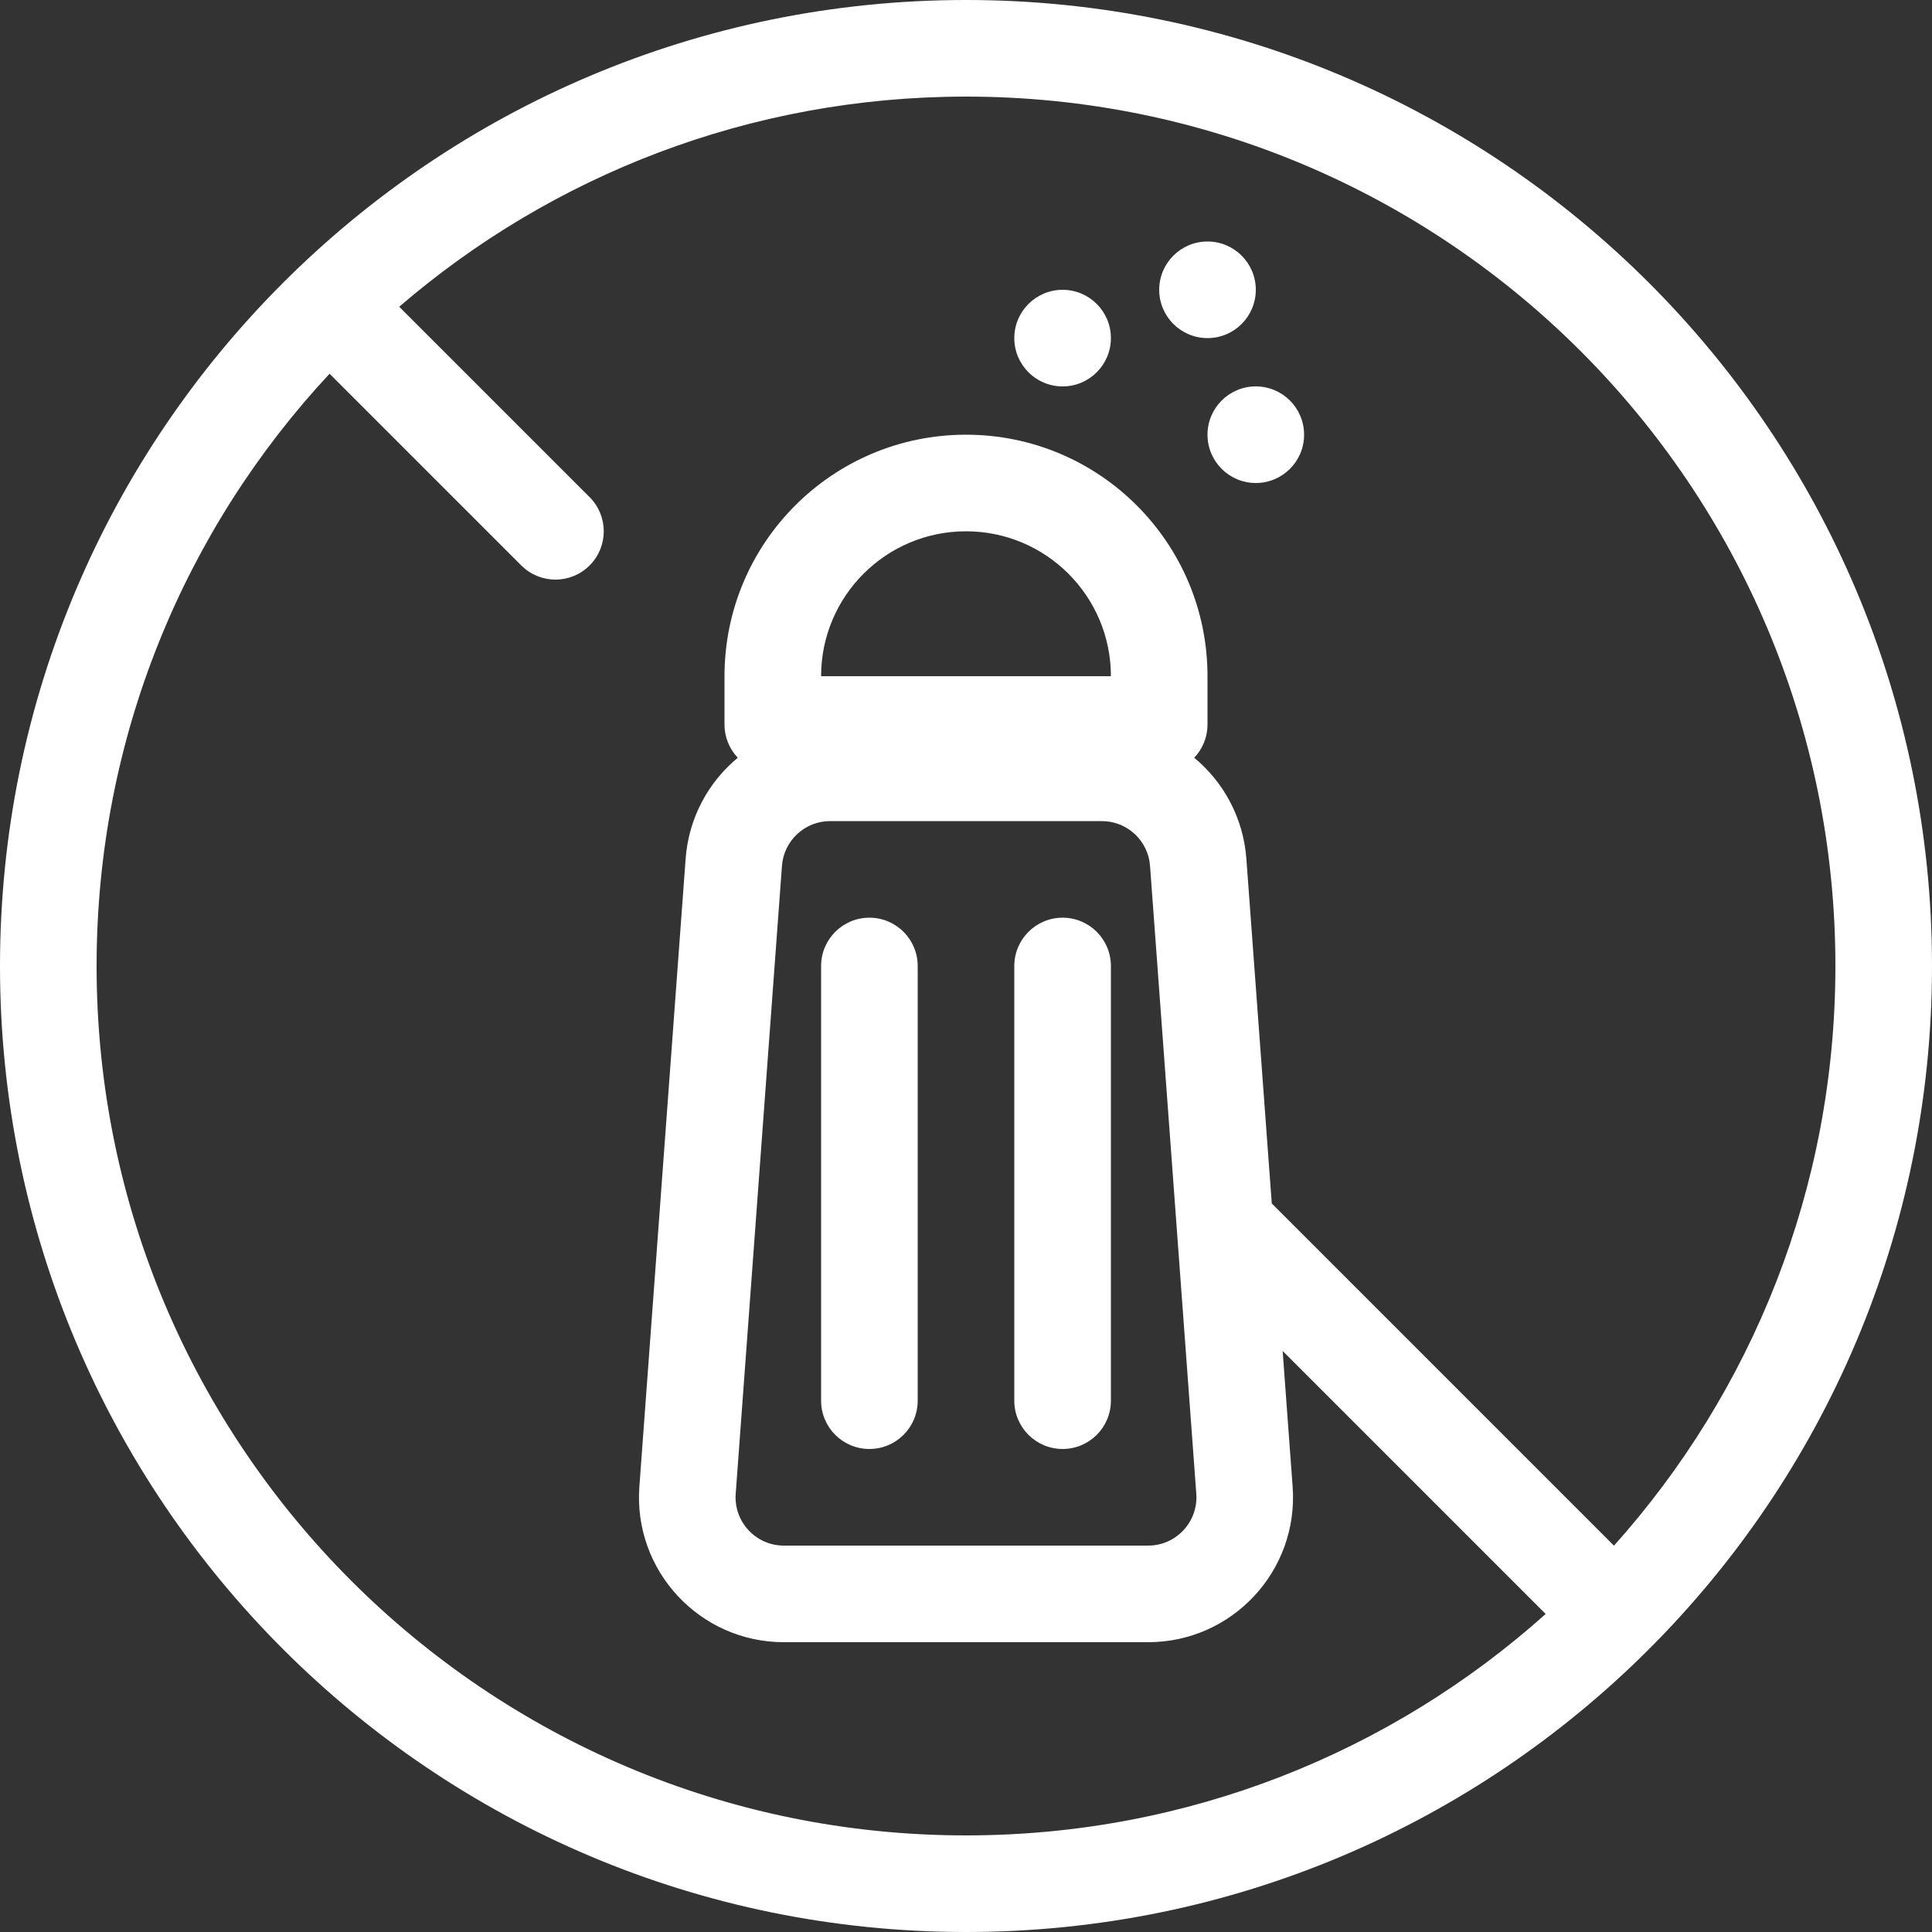 <svg width="124" height="124" viewBox="0 0 124 124" fill="none" xmlns="http://www.w3.org/2000/svg">
<rect x="0" y="0" width="124" height="124" fill="#333333" stroke="none"/>
<path d="M71.3 21.701C71.3 23.413 69.912 24.801 68.2 24.801C66.488 24.801 65.1 23.413 65.1 21.701C65.1 19.988 66.488 18.601 68.2 18.601C69.912 18.601 71.3 19.988 71.3 21.701Z" fill="white"/>
<path d="M77.5 21.7C79.212 21.7 80.6 20.312 80.6 18.6C80.6 16.888 79.212 15.5 77.5 15.5C75.788 15.5 74.4 16.888 74.4 18.6C74.4 20.312 75.788 21.7 77.5 21.7Z" fill="white"/>
<path d="M83.7 27.9C83.7 29.612 82.312 31 80.6 31C78.888 31 77.5 29.612 77.5 27.9C77.5 26.188 78.888 24.8 80.6 24.8C82.312 24.8 83.7 26.188 83.7 27.9Z" fill="white"/>
<path d="M58.9 61.999C58.9 60.287 57.512 58.899 55.8 58.899C54.088 58.899 52.7 60.287 52.7 61.999V89.899C52.7 91.612 54.088 92.999 55.8 92.999C57.512 92.999 58.9 91.612 58.9 89.899V61.999Z" fill="white"/>
<path d="M68.2 58.899C69.912 58.899 71.3 60.287 71.3 61.999V89.899C71.3 91.612 69.912 92.999 68.2 92.999C66.488 92.999 65.1 91.612 65.1 89.899V61.999C65.1 60.287 66.488 58.899 68.2 58.899Z" fill="white"/>
<path fill-rule="evenodd" clip-rule="evenodd" d="M124 62C124 96.242 96.242 124 62 124C27.758 124 0 96.242 0 62C0 27.758 27.758 0 62 0C96.242 0 124 27.758 124 62ZM99.204 103.588C89.332 112.426 76.293 117.8 62 117.8C31.183 117.8 6.2 92.817 6.2 62C6.2 47.312 11.875 33.95 21.152 23.986L33.458 36.292C34.669 37.503 36.632 37.503 37.842 36.292C39.053 35.081 39.053 33.118 37.842 31.908L25.622 19.688C35.39 11.281 48.102 6.2 62 6.2C92.817 6.2 117.8 31.183 117.8 62C117.8 76.293 112.426 89.332 103.588 99.204L81.625 77.241L79.995 55.116C79.802 52.497 78.537 50.198 76.648 48.634C77.176 48.078 77.5 47.327 77.5 46.5V43.4C77.5 34.84 70.56 27.9 62 27.9C53.44 27.9 46.5 34.84 46.5 43.4V46.5C46.5 47.327 46.824 48.078 47.352 48.634C45.463 50.198 44.198 52.497 44.005 55.116L41.036 95.416C40.638 100.807 44.905 105.4 50.31 105.4H73.689C79.095 105.4 83.362 100.807 82.964 95.416L82.323 86.707L99.204 103.588ZM70.72 52.7H53.28C51.656 52.7 50.308 53.953 50.188 55.572L47.219 95.872C47.087 97.669 48.508 99.2 50.31 99.2H73.689C75.491 99.2 76.913 97.669 76.781 95.872L73.812 55.572C73.692 53.953 72.344 52.7 70.72 52.7ZM71.3 43.4H52.7C52.7 38.264 56.864 34.1 62 34.1C67.136 34.1 71.3 38.264 71.3 43.4Z" fill="white"/>
</svg>
